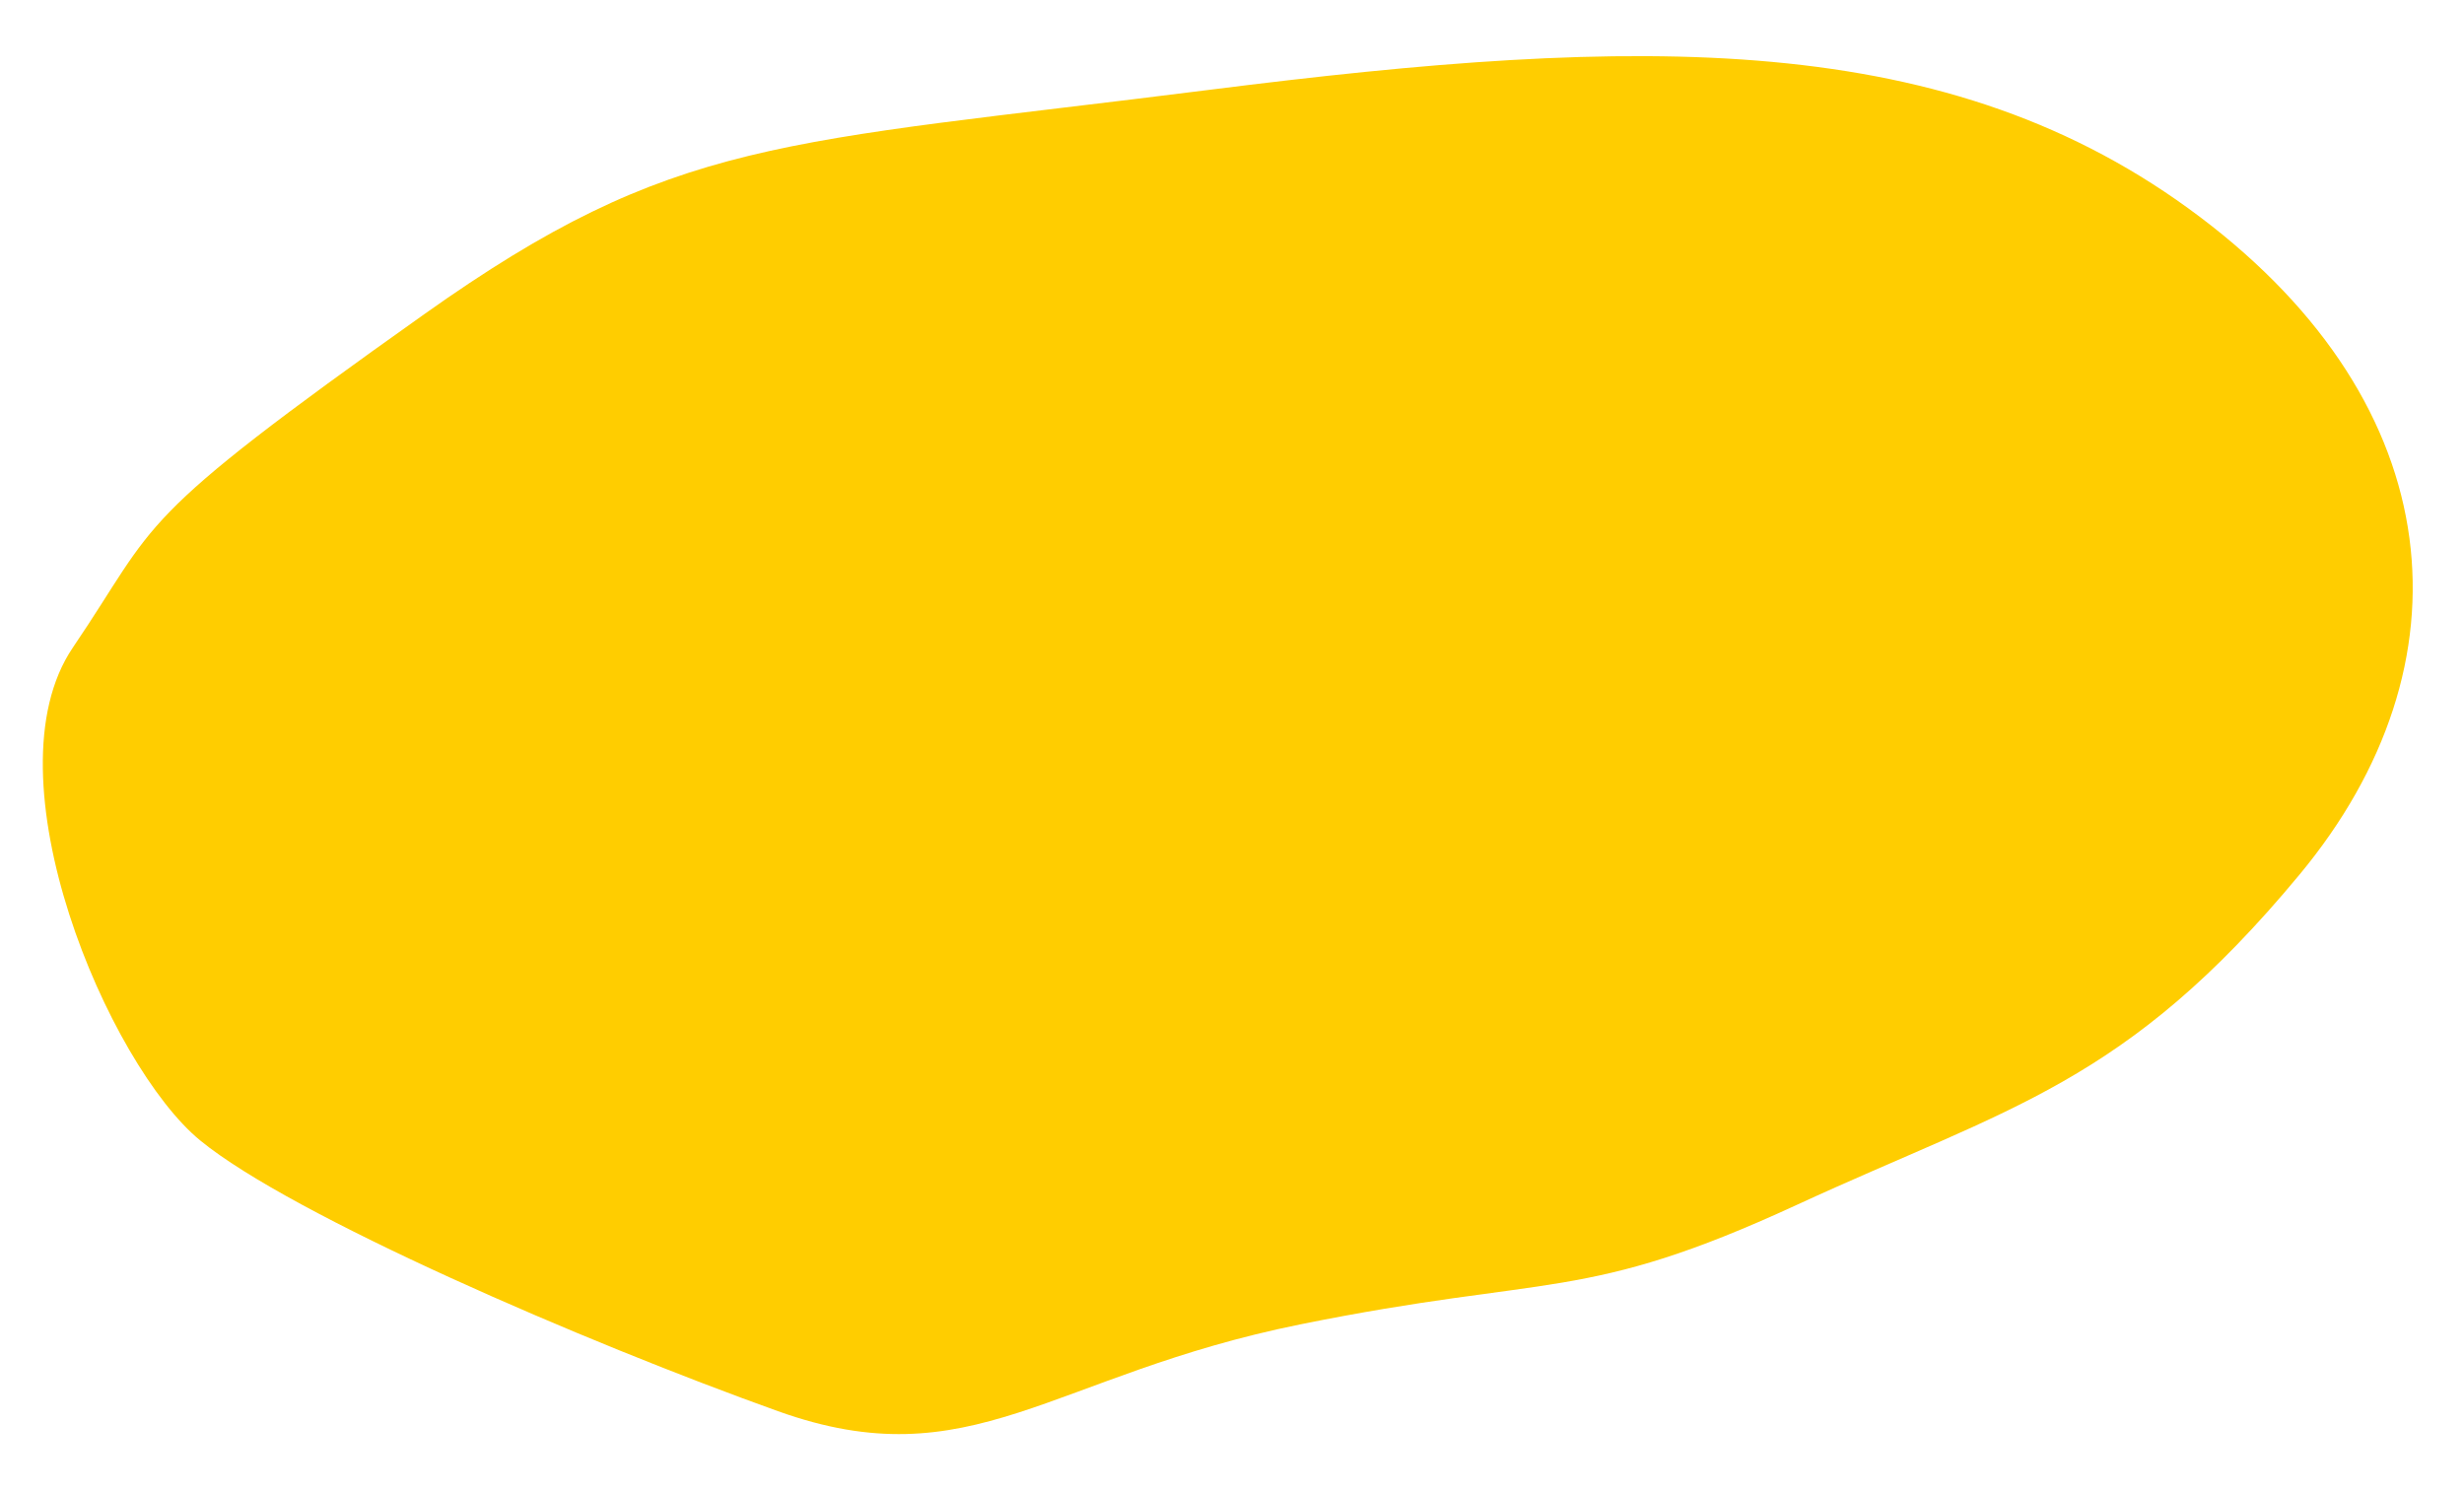 <svg xmlns="http://www.w3.org/2000/svg" viewBox="0 0 475.071 287.468"><defs><clipPath id="a"><path data-name="Path 35" d="M0 256.121h458.322V0H0z" fill="none"/></clipPath></defs><g data-name="Group 26" transform="matrix(.998 -.07 .07 .998 0 31.971)" clip-path="url(#a)"><g data-name="Group 25"><path data-name="Path 34" d="M79.517 34.277C130.174 3.423 149.882 6.366 233.546 1.7s143.013-2 188.728 37.829 46.6 89.67 10.29 127.71-58.848 40.745-101.2 56.793-48.187 9.894-97.026 16.265-65.288 25.6-101.586 9.64S41.948 205.778 25.345 190.1-11.1 117.318 7.5 93.626s12.083-22.844 72.02-59.349" fill="#ffcd00"/></g></g></svg>
